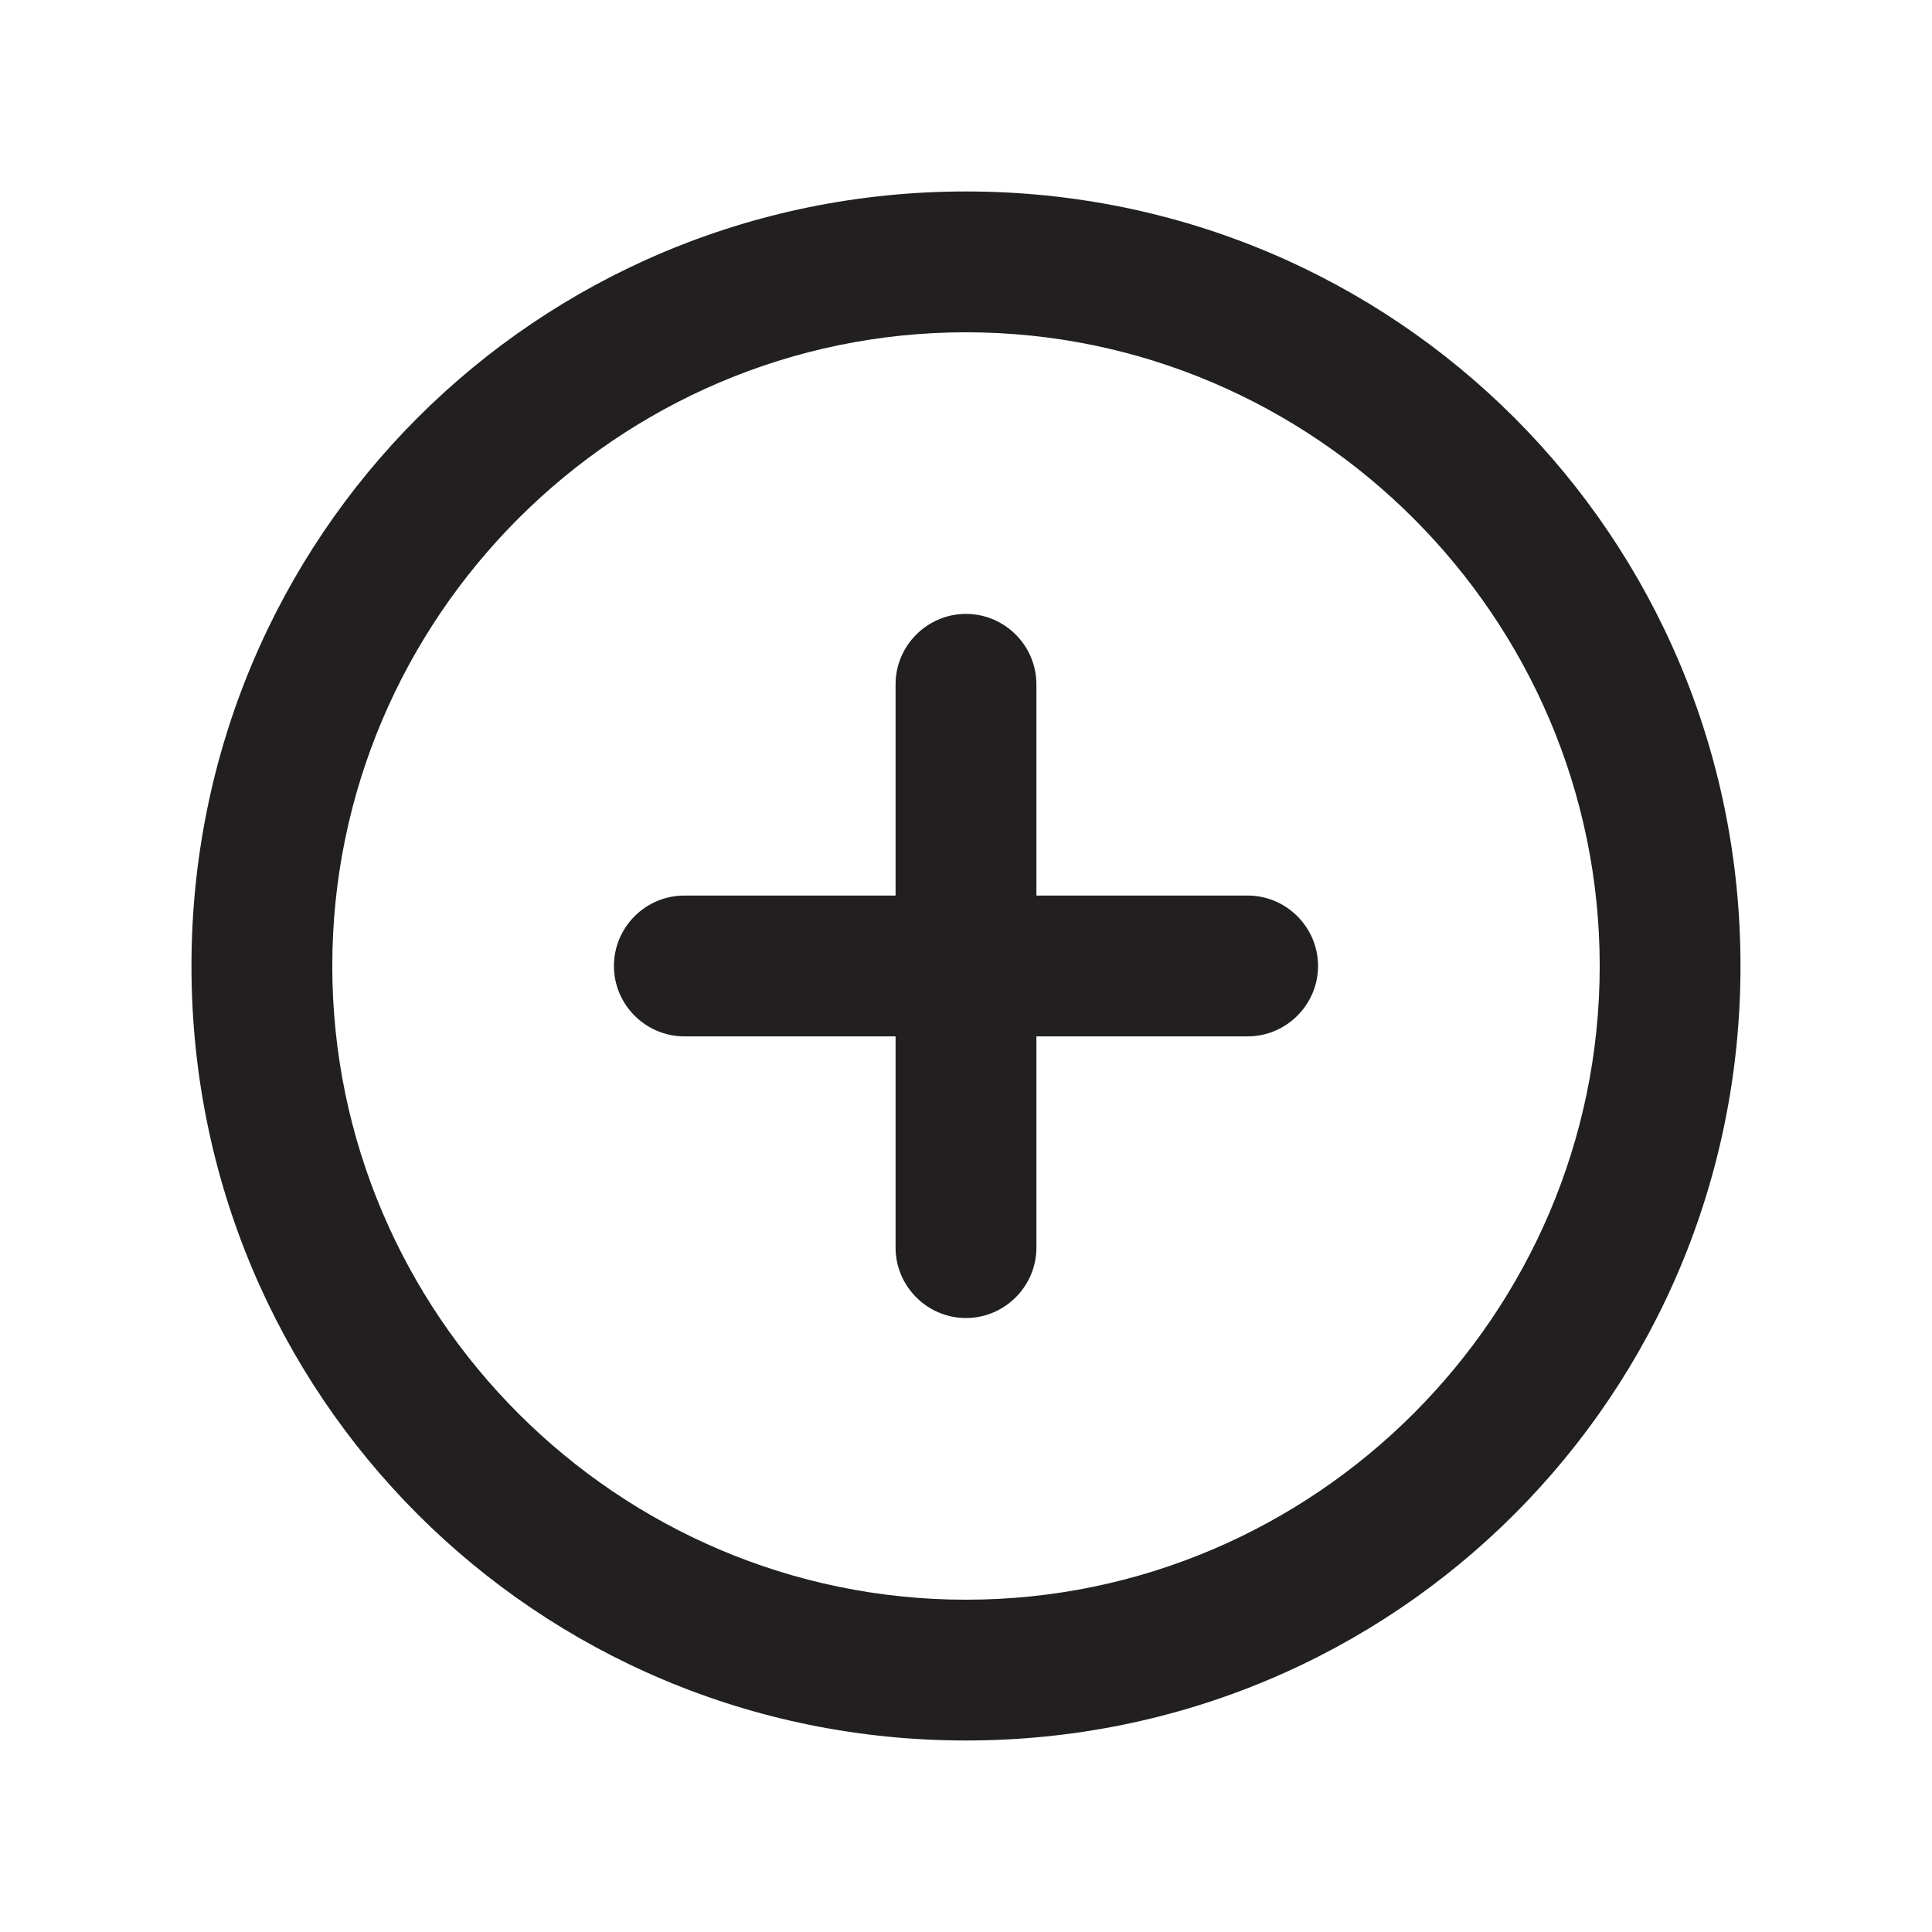 <?xml version="1.0" encoding="UTF-8"?>
<!-- Uploaded to: ICON Repo, www.svgrepo.com, Generator: ICON Repo Mixer Tools -->
<svg width="800px" height="800px" version="1.1" viewBox="144 144 512 512" xmlns="http://www.w3.org/2000/svg">
 <path d="m400 605.25c-113.82 0-205.26-91.434-205.26-205.25 0-113.82 91.434-205.26 205.26-205.26s205.25 91.434 205.25 205.25c0 113.82-91.434 205.26-205.25 205.26zm0-373.19c-92.367 0-167.94 75.57-167.94 167.94 0 92.363 75.57 167.94 167.94 167.94 92.363 0 167.94-75.57 167.94-167.94-0.004-92.367-75.574-167.94-167.94-167.94zm74.637 186.59h-55.98v55.98c0 10.262-8.398 18.66-18.66 18.66-10.262 0-18.66-8.398-18.66-18.66v-55.98h-55.98c-10.262 0-18.66-8.398-18.66-18.66 0-10.262 8.398-18.66 18.66-18.66h55.98v-55.98c0-10.262 8.398-18.66 18.66-18.66 10.262 0 18.66 8.398 18.66 18.66v55.98h55.98c10.262 0 18.66 8.398 18.66 18.66 0 10.266-8.398 18.66-18.66 18.66z" fill="#221f20" fill-rule="evenodd"/>
</svg>